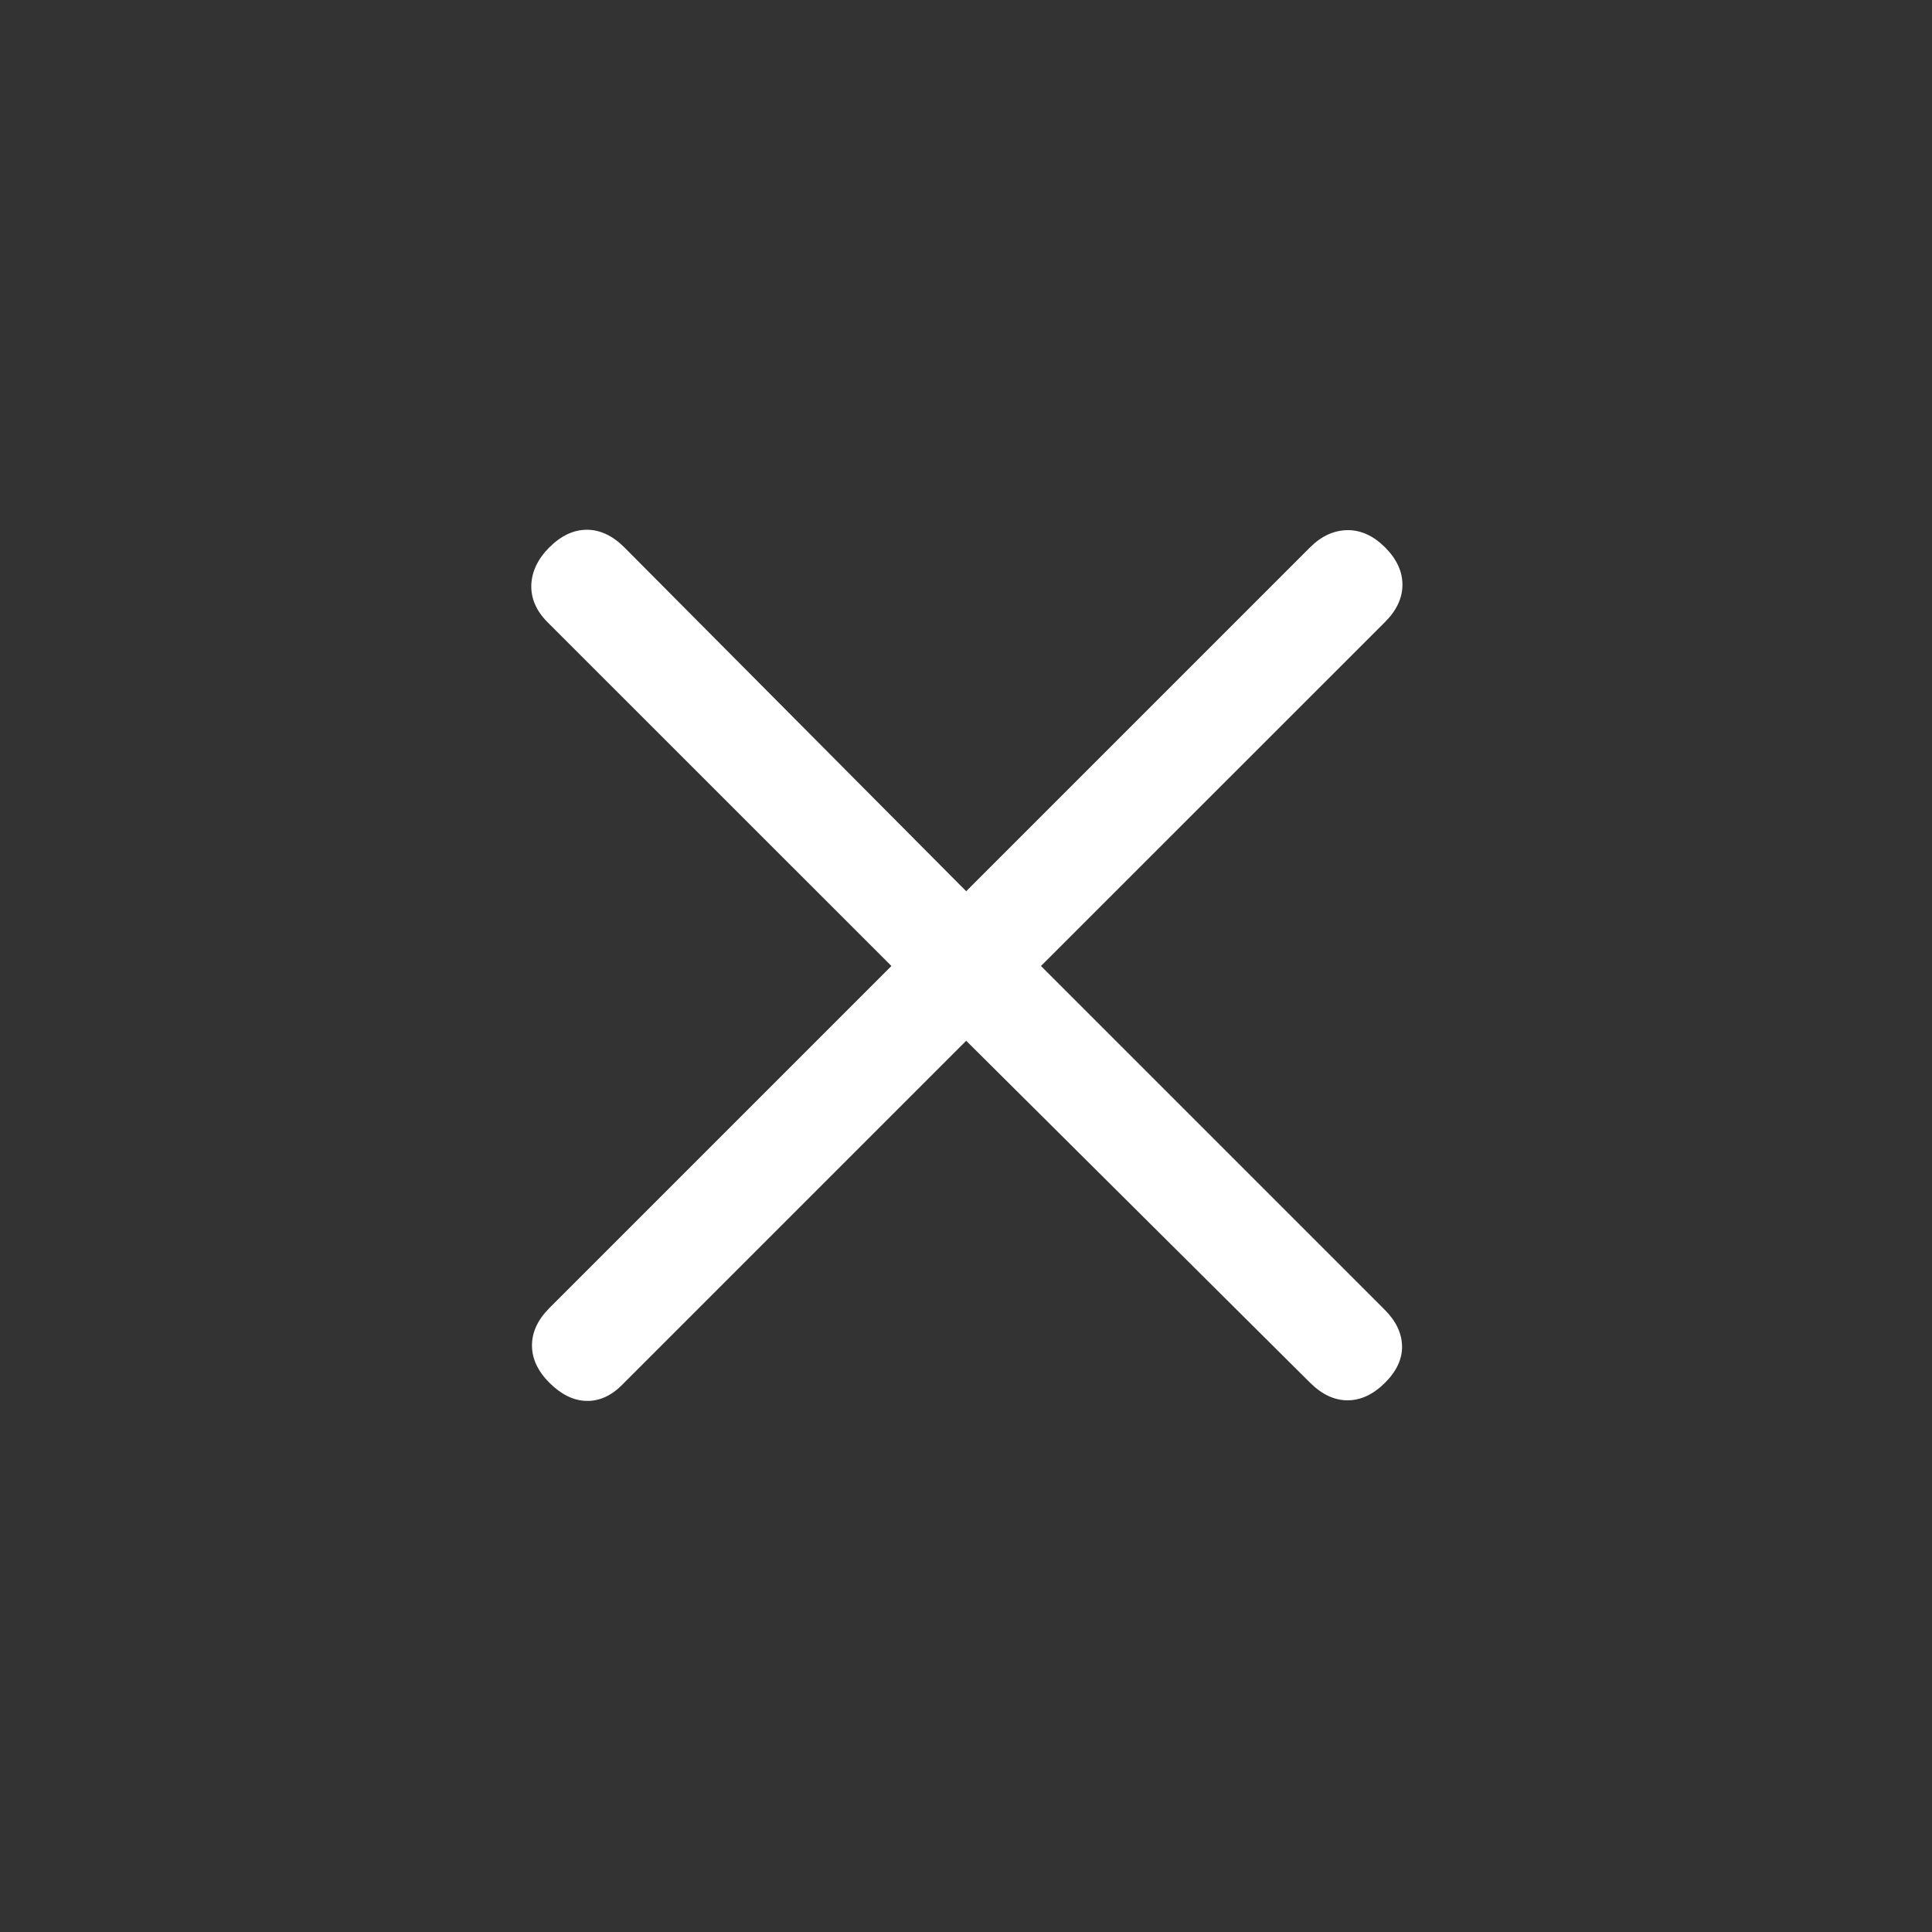 <svg width="20" height="20" viewBox="0 0 20 20" fill="none" xmlns="http://www.w3.org/2000/svg">
<rect x="0" y="0" width="20" height="20" fill="#333333" stroke="none"/>
<path d="M10.002 10.774L6.441 14.335C6.326 14.451 6.201 14.506 6.068 14.502C5.935 14.498 5.809 14.435 5.688 14.315C5.567 14.194 5.507 14.065 5.507 13.928C5.507 13.79 5.567 13.661 5.688 13.54L9.228 10L5.667 6.44C5.552 6.324 5.496 6.196 5.5 6.056C5.505 5.917 5.567 5.786 5.688 5.665C5.809 5.545 5.938 5.484 6.075 5.484C6.212 5.484 6.341 5.545 6.462 5.665L10.002 9.226L13.563 5.665C13.678 5.55 13.806 5.491 13.946 5.488C14.086 5.486 14.216 5.545 14.337 5.665C14.458 5.786 14.518 5.915 14.518 6.053C14.518 6.19 14.458 6.319 14.337 6.44L10.776 10L14.337 13.561C14.452 13.677 14.511 13.801 14.514 13.934C14.517 14.067 14.458 14.194 14.337 14.315C14.216 14.435 14.087 14.496 13.95 14.496C13.813 14.496 13.684 14.435 13.563 14.315L10.002 10.774Z" fill="white"/>
</svg>
